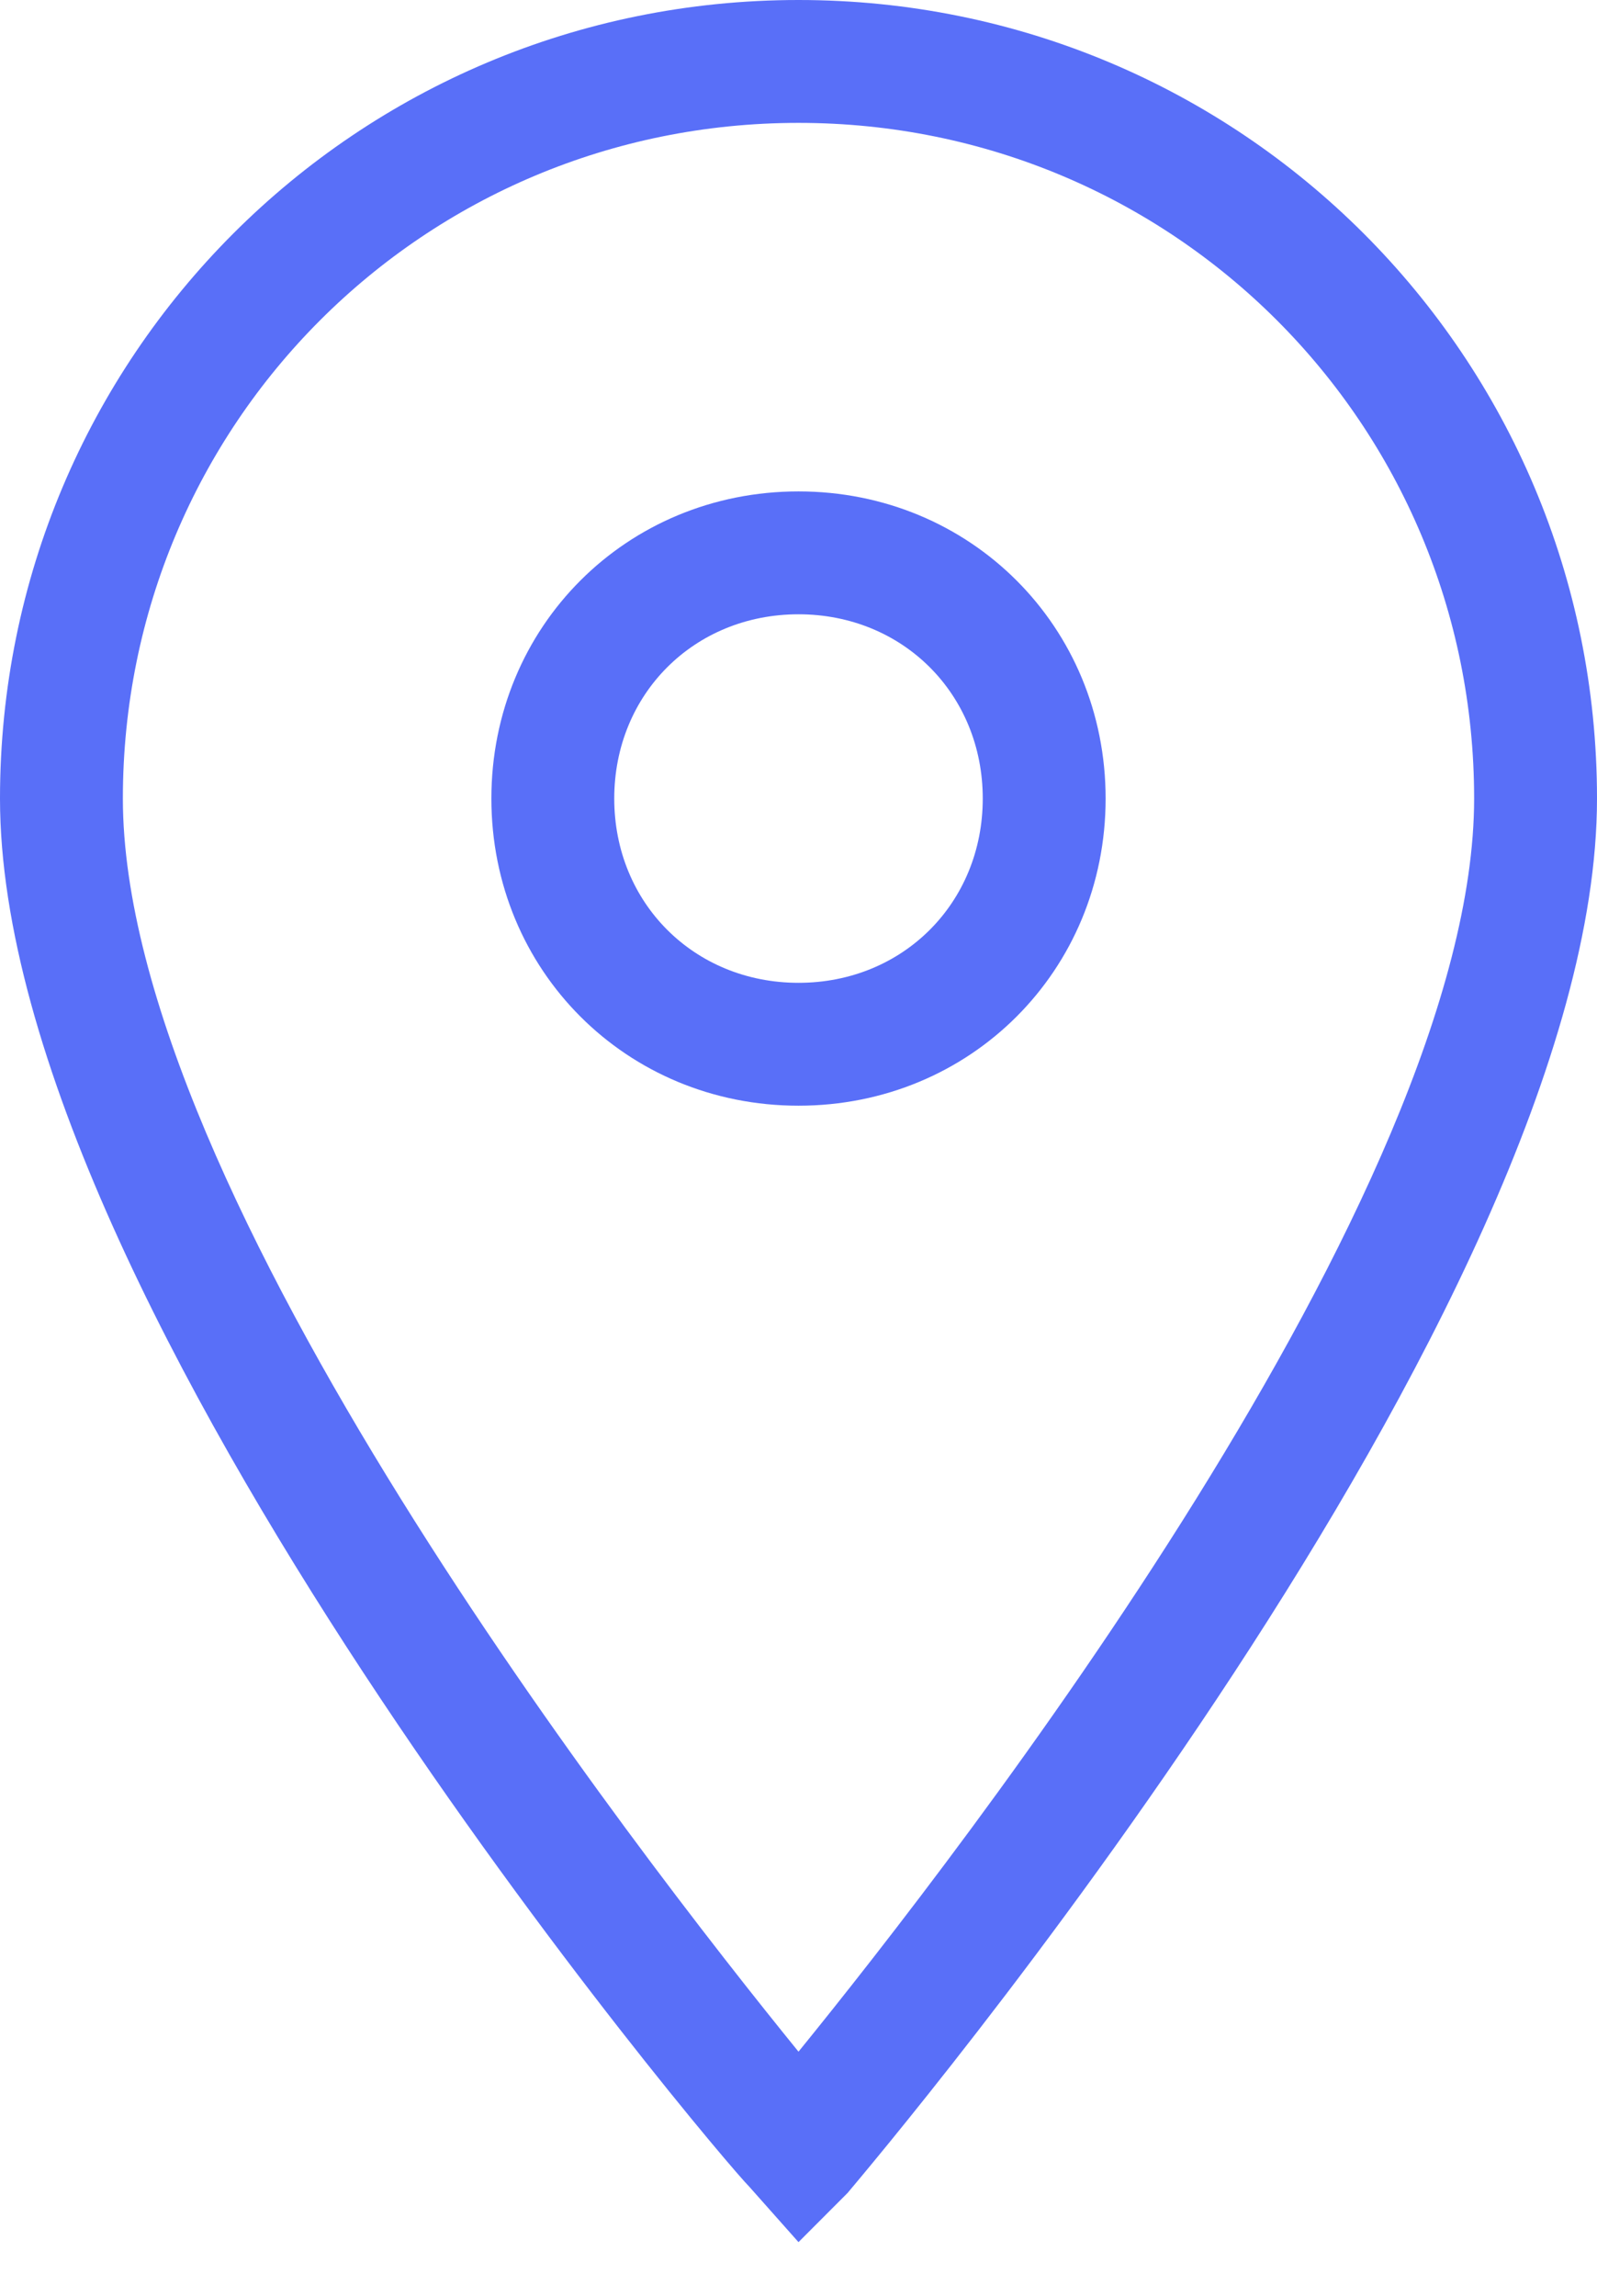 <svg xmlns="http://www.w3.org/2000/svg" width="16" height="23" viewBox="0 0 16 23" fill="none">
<path d="M8 22.462L7.508 21.908C7.2 21.6 0 13.108 0 8C0 3.569 3.569 0 8 0C12.431 0 16 3.569 16 8C16 13.108 8.8 21.6 8.492 21.969L8 22.462ZM8 1.231C4.246 1.231 1.231 4.246 1.231 8C1.231 11.938 6.4 18.585 8 20.554C9.6 18.585 14.769 11.938 14.769 8C14.769 4.246 11.754 1.231 8 1.231Z" fill="#596FF8"/>
<path d="M8 11.077C6.277 11.077 4.923 9.723 4.923 8C4.923 6.277 6.277 4.923 8 4.923C9.723 4.923 11.077 6.277 11.077 8C11.077 9.723 9.723 11.077 8 11.077ZM8 6.154C6.954 6.154 6.154 6.954 6.154 8C6.154 9.046 6.954 9.846 8 9.846C9.046 9.846 9.846 9.046 9.846 8C9.846 6.954 9.046 6.154 8 6.154Z" fill="#596FF8"/>
</svg>